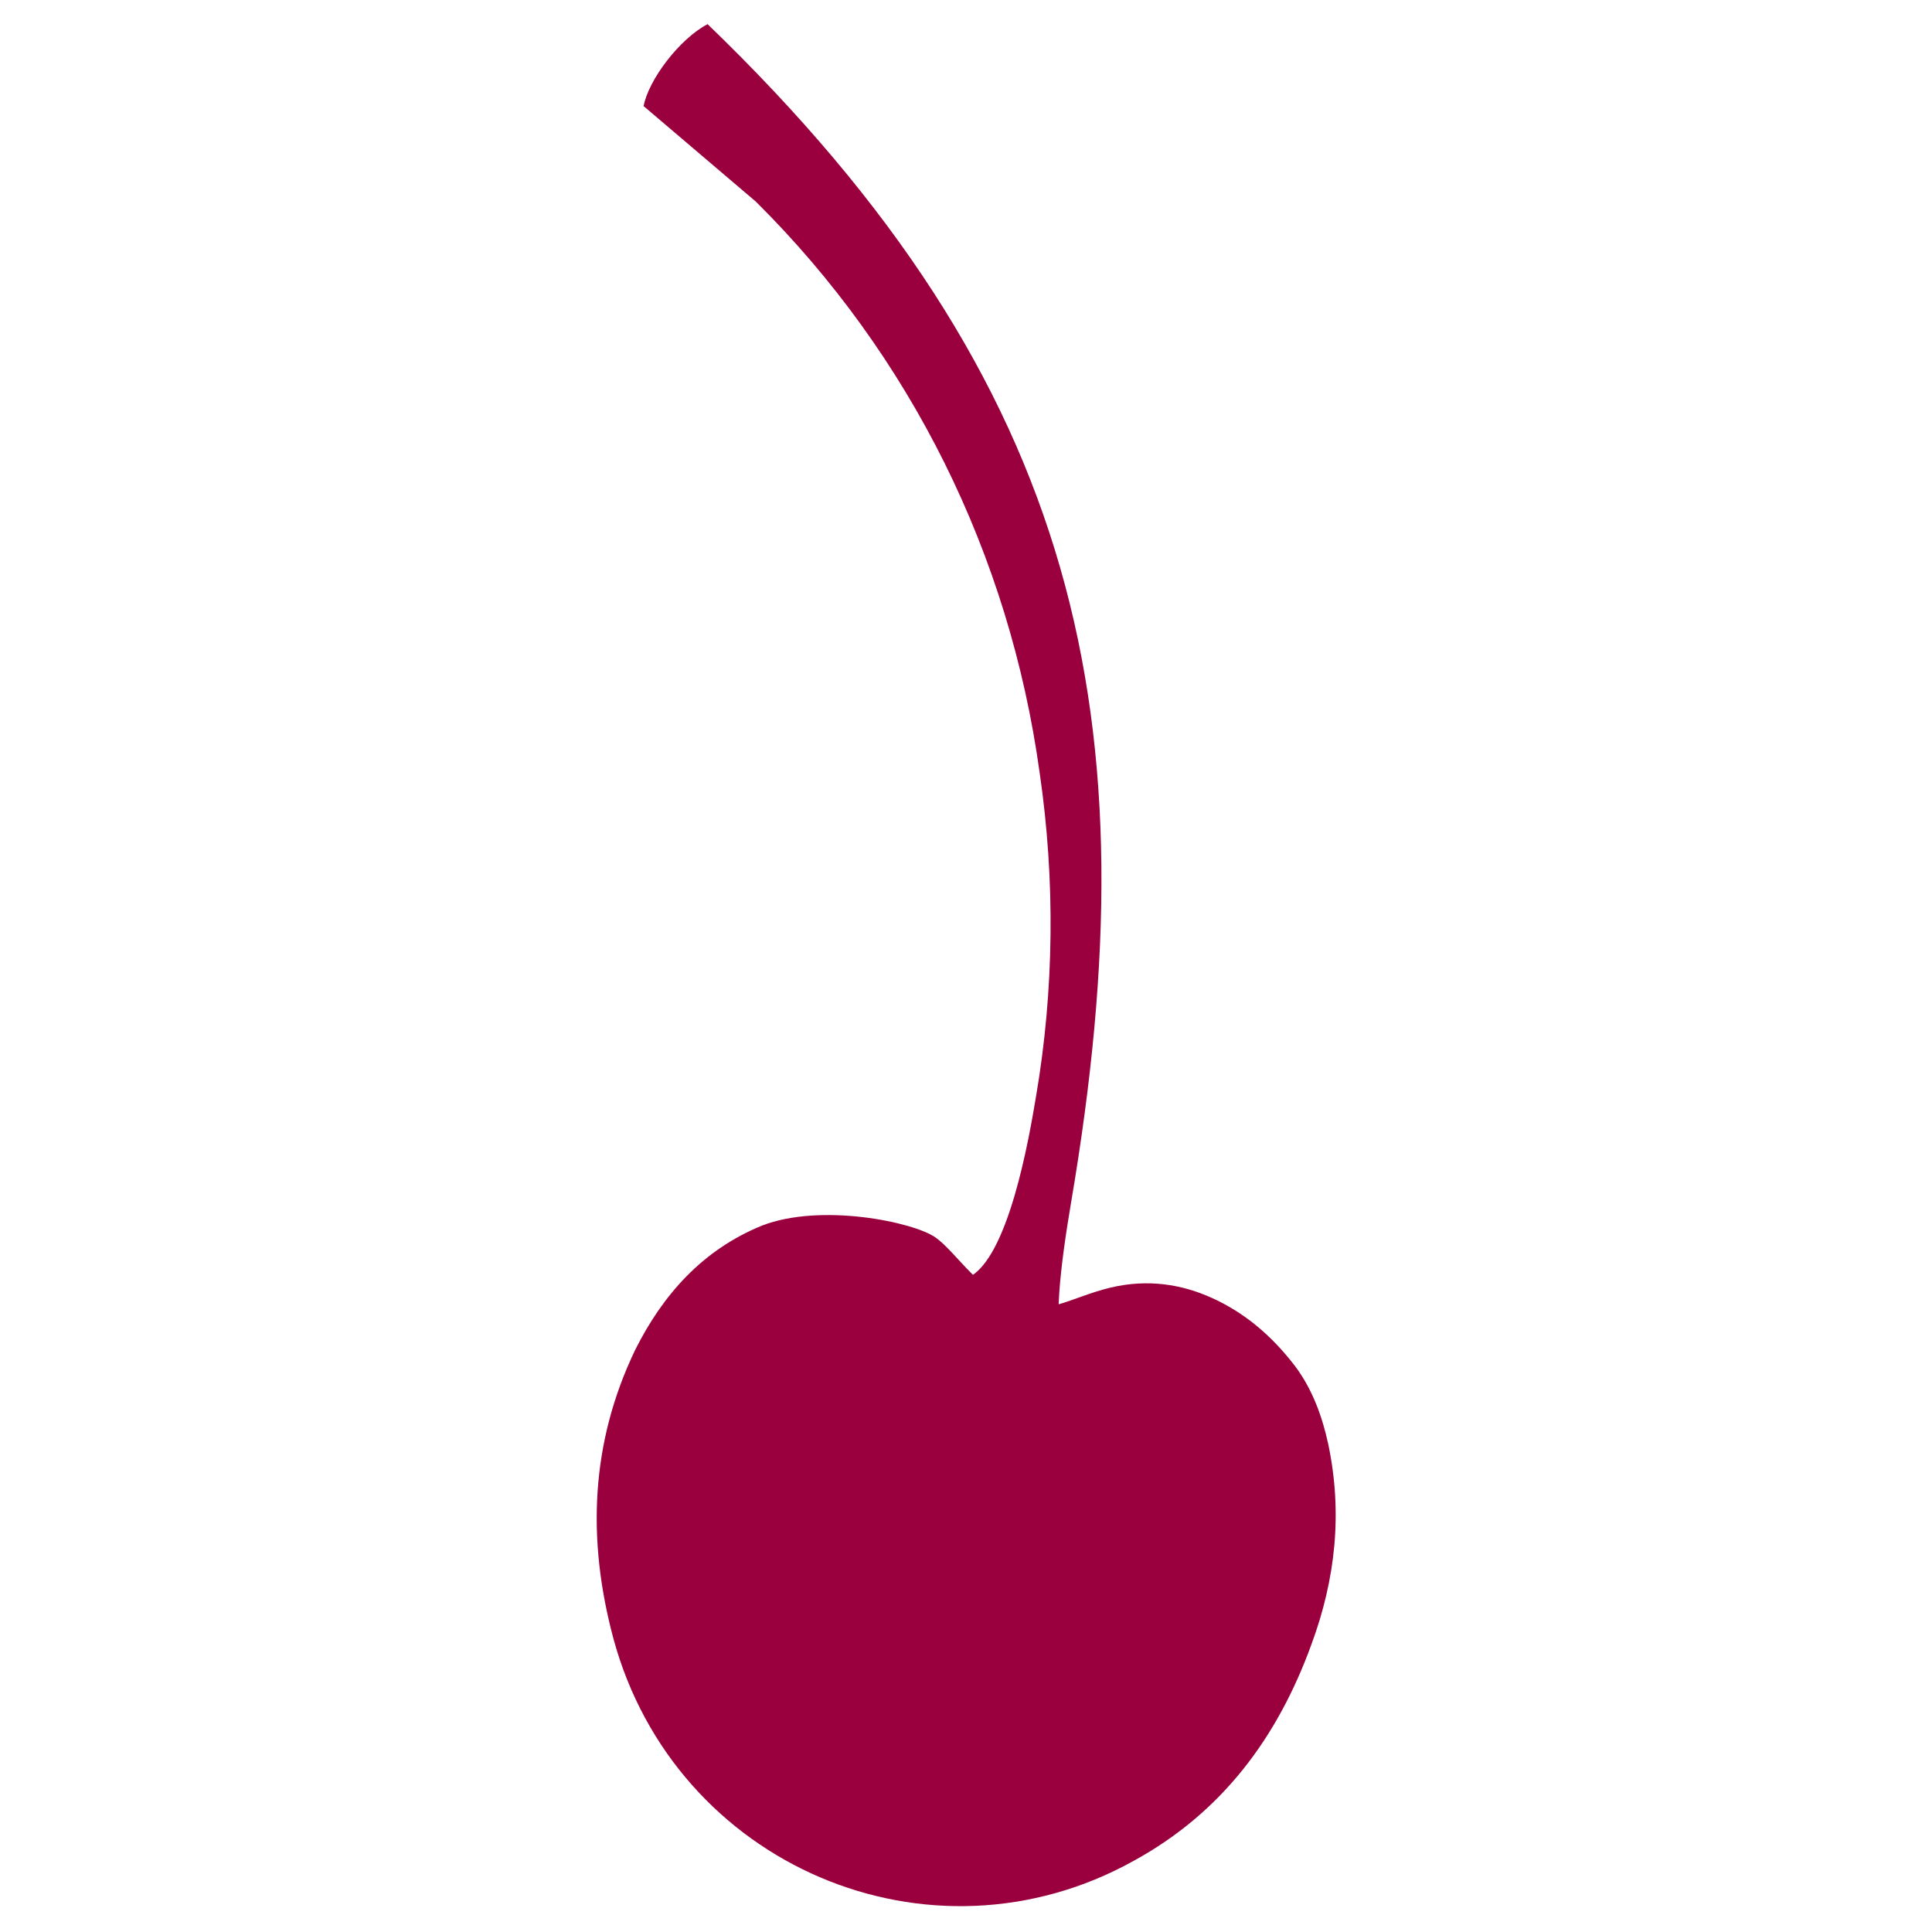<?xml version="1.0" encoding="UTF-8"?>
<svg id="Layer_1" xmlns="http://www.w3.org/2000/svg" version="1.1" viewBox="0 0 16 16">
  <!-- Generator: Adobe Illustrator 29.3.1, SVG Export Plug-In . SVG Version: 2.1.0 Build 151)  -->
  <defs>
    <style>
      .st0 {
        fill: #9a003e;
      }
    </style>
  </defs>
  <path class="st0" d="M8.45,10.82c.27.07.51-.13.87-.18.29-.04.56.02.82.16.24.13.43.31.59.52.14.19.22.41.27.64.12.57.06,1.12-.14,1.66-.28.77-.74,1.39-1.47,1.79-1.69.94-3.8.04-4.31-1.84-.22-.82-.19-1.62.18-2.39.23-.46.56-.83,1.05-1.03.49-.19,1.26-.03,1.44.1s.37.47.7.55Z"/>
  <path class="st0" d="M5.33.88c.04-.22.3-.56.53-.68,3.09,2.98,3.69,5.76,3.01,9.76-.09.53-.15,1.05-.06,1.22-.41,0-.66-.42-.79-.6.33-.16.5-1.14.56-1.5.15-.88.16-1.79.03-2.68-.25-1.81-1.07-3.46-2.35-4.73l-.94-.8Z"/>
</svg>